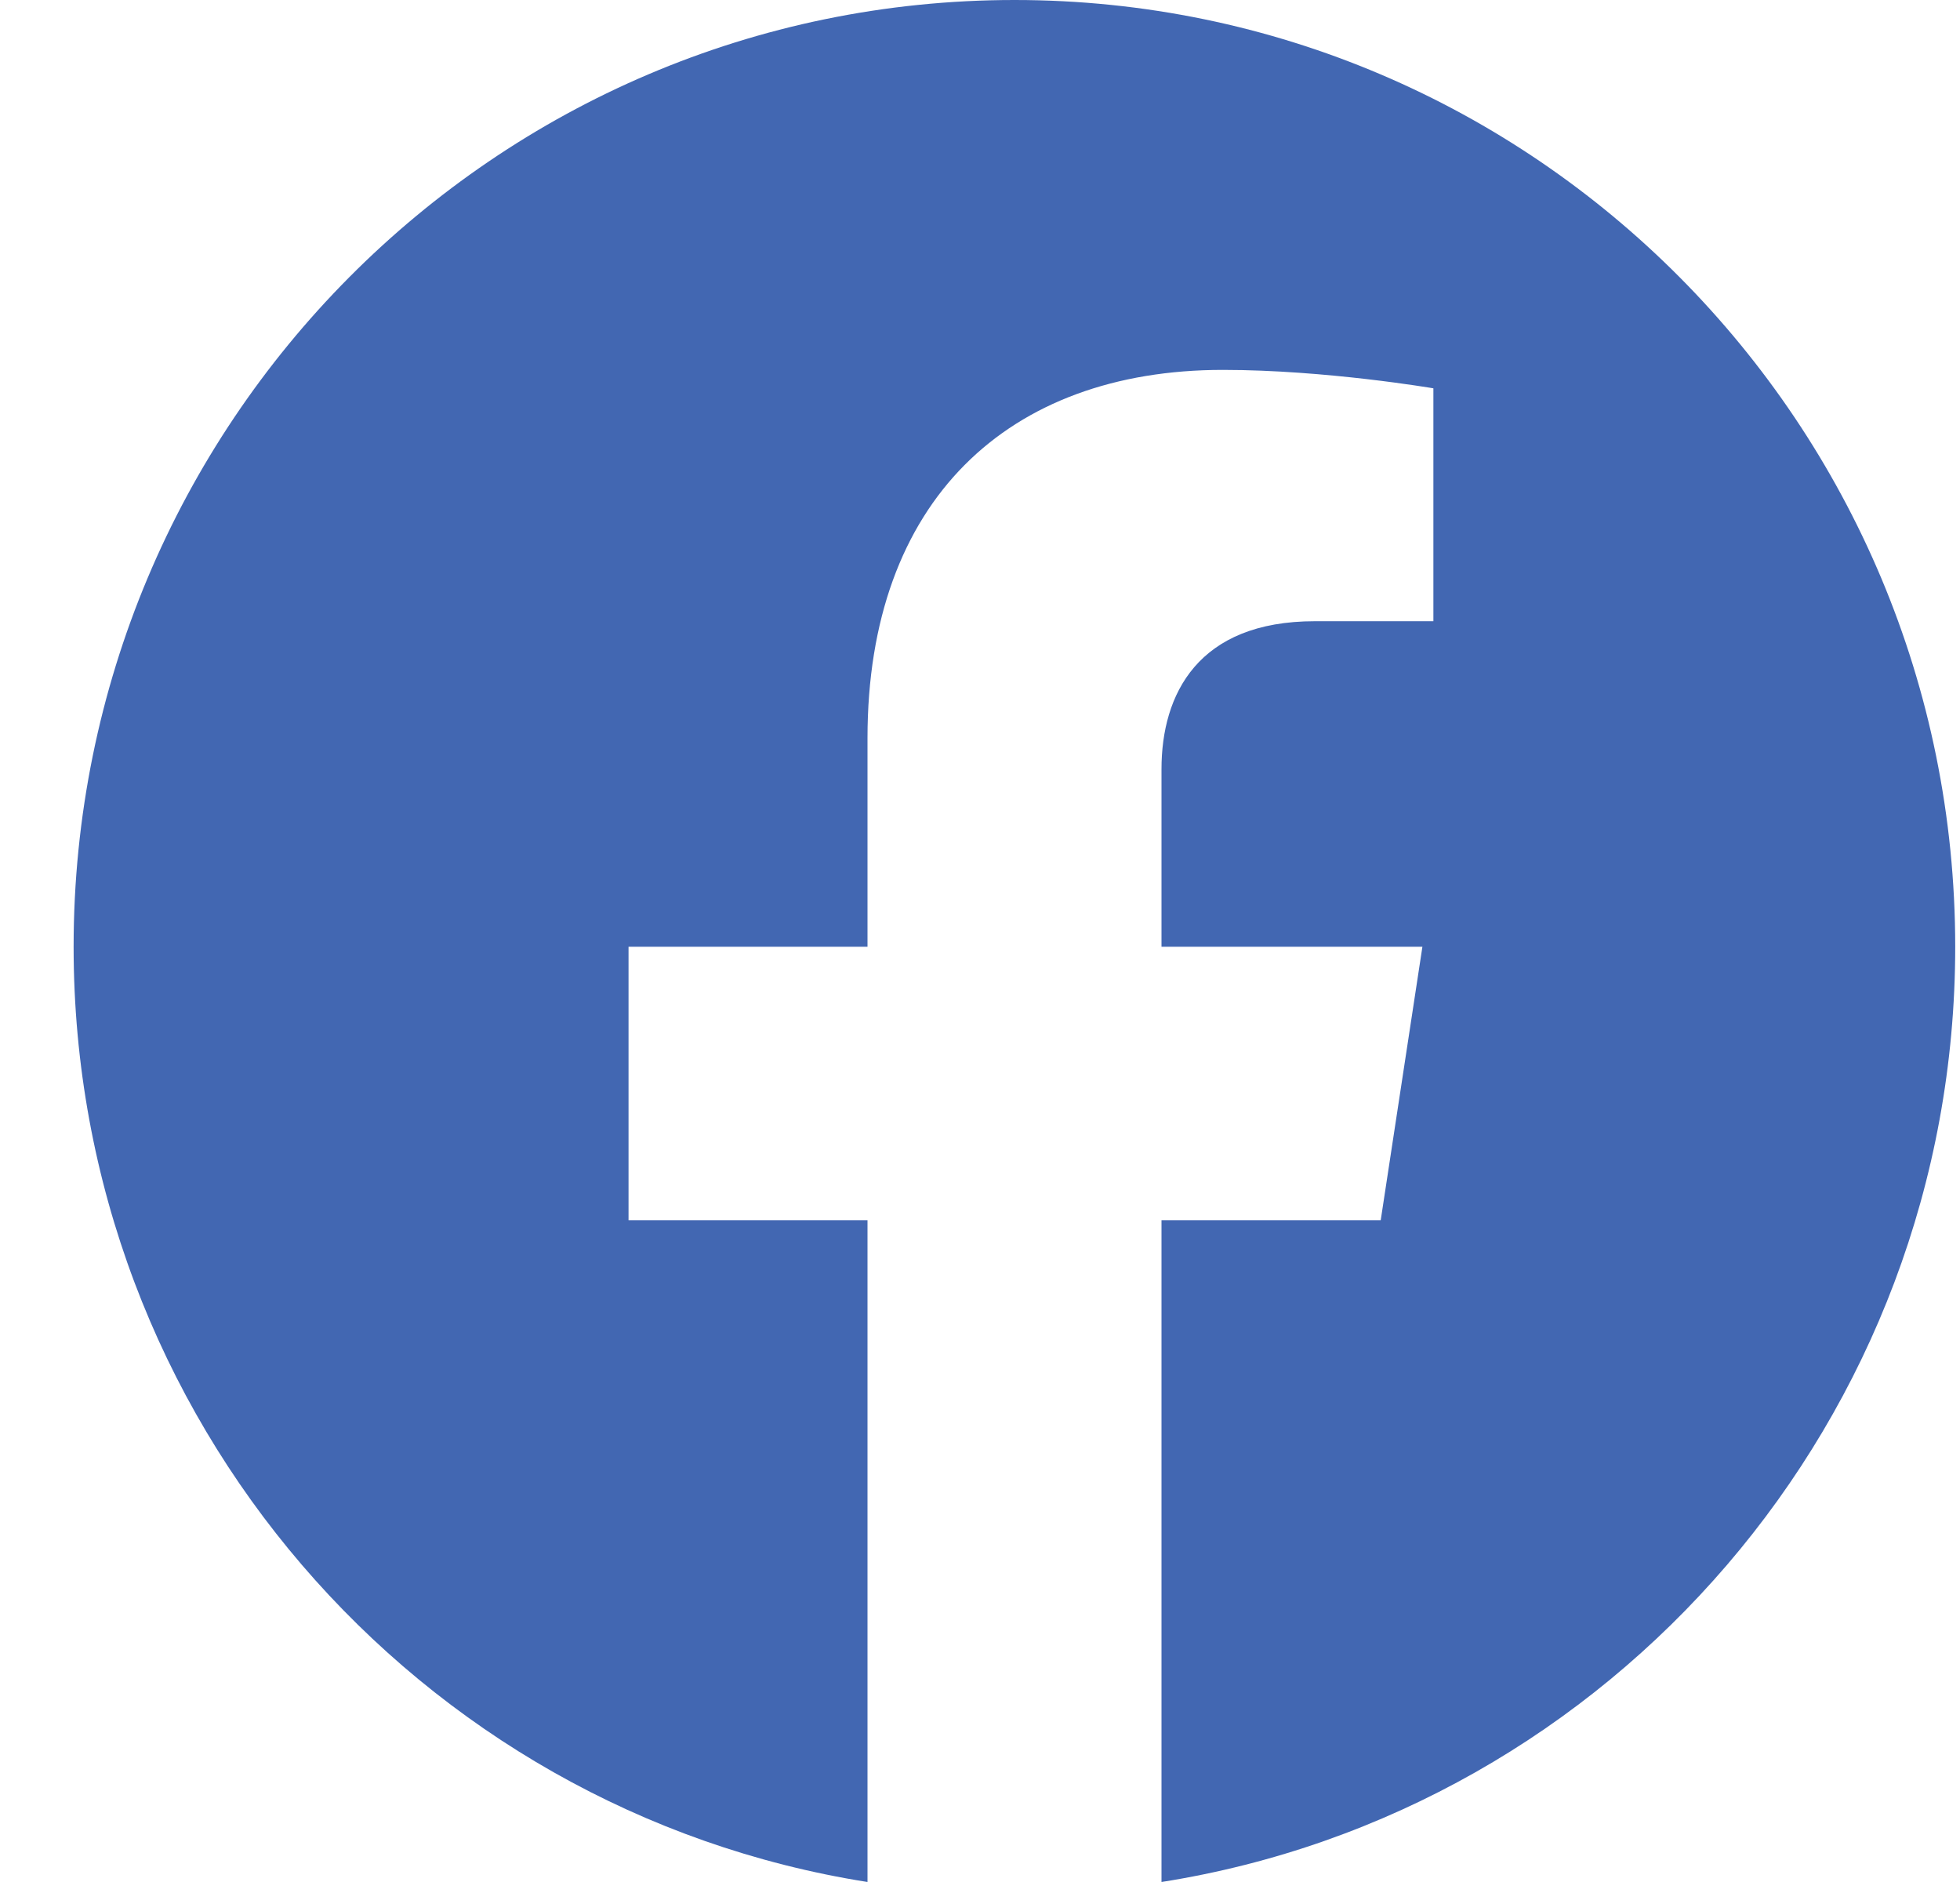 <svg width="25" height="24" viewBox="0 0 25 24" fill="none" xmlns="http://www.w3.org/2000/svg">
<path d="M12.94 0C6.312 0 0.939 5.405 0.939 12.073C0.939 18.099 5.328 23.093 11.065 24V15.562H8.017V12.073H11.065V9.413C11.065 6.388 12.855 4.717 15.598 4.717C16.91 4.717 18.283 4.952 18.283 4.952V7.922H16.771C15.28 7.922 14.815 8.853 14.815 9.808V12.073H18.143L17.611 15.562H14.815V24C20.551 23.095 24.939 18.098 24.939 12.073C24.939 5.405 19.567 0 12.94 0Z" fill="#4267B2"/>
</svg>
